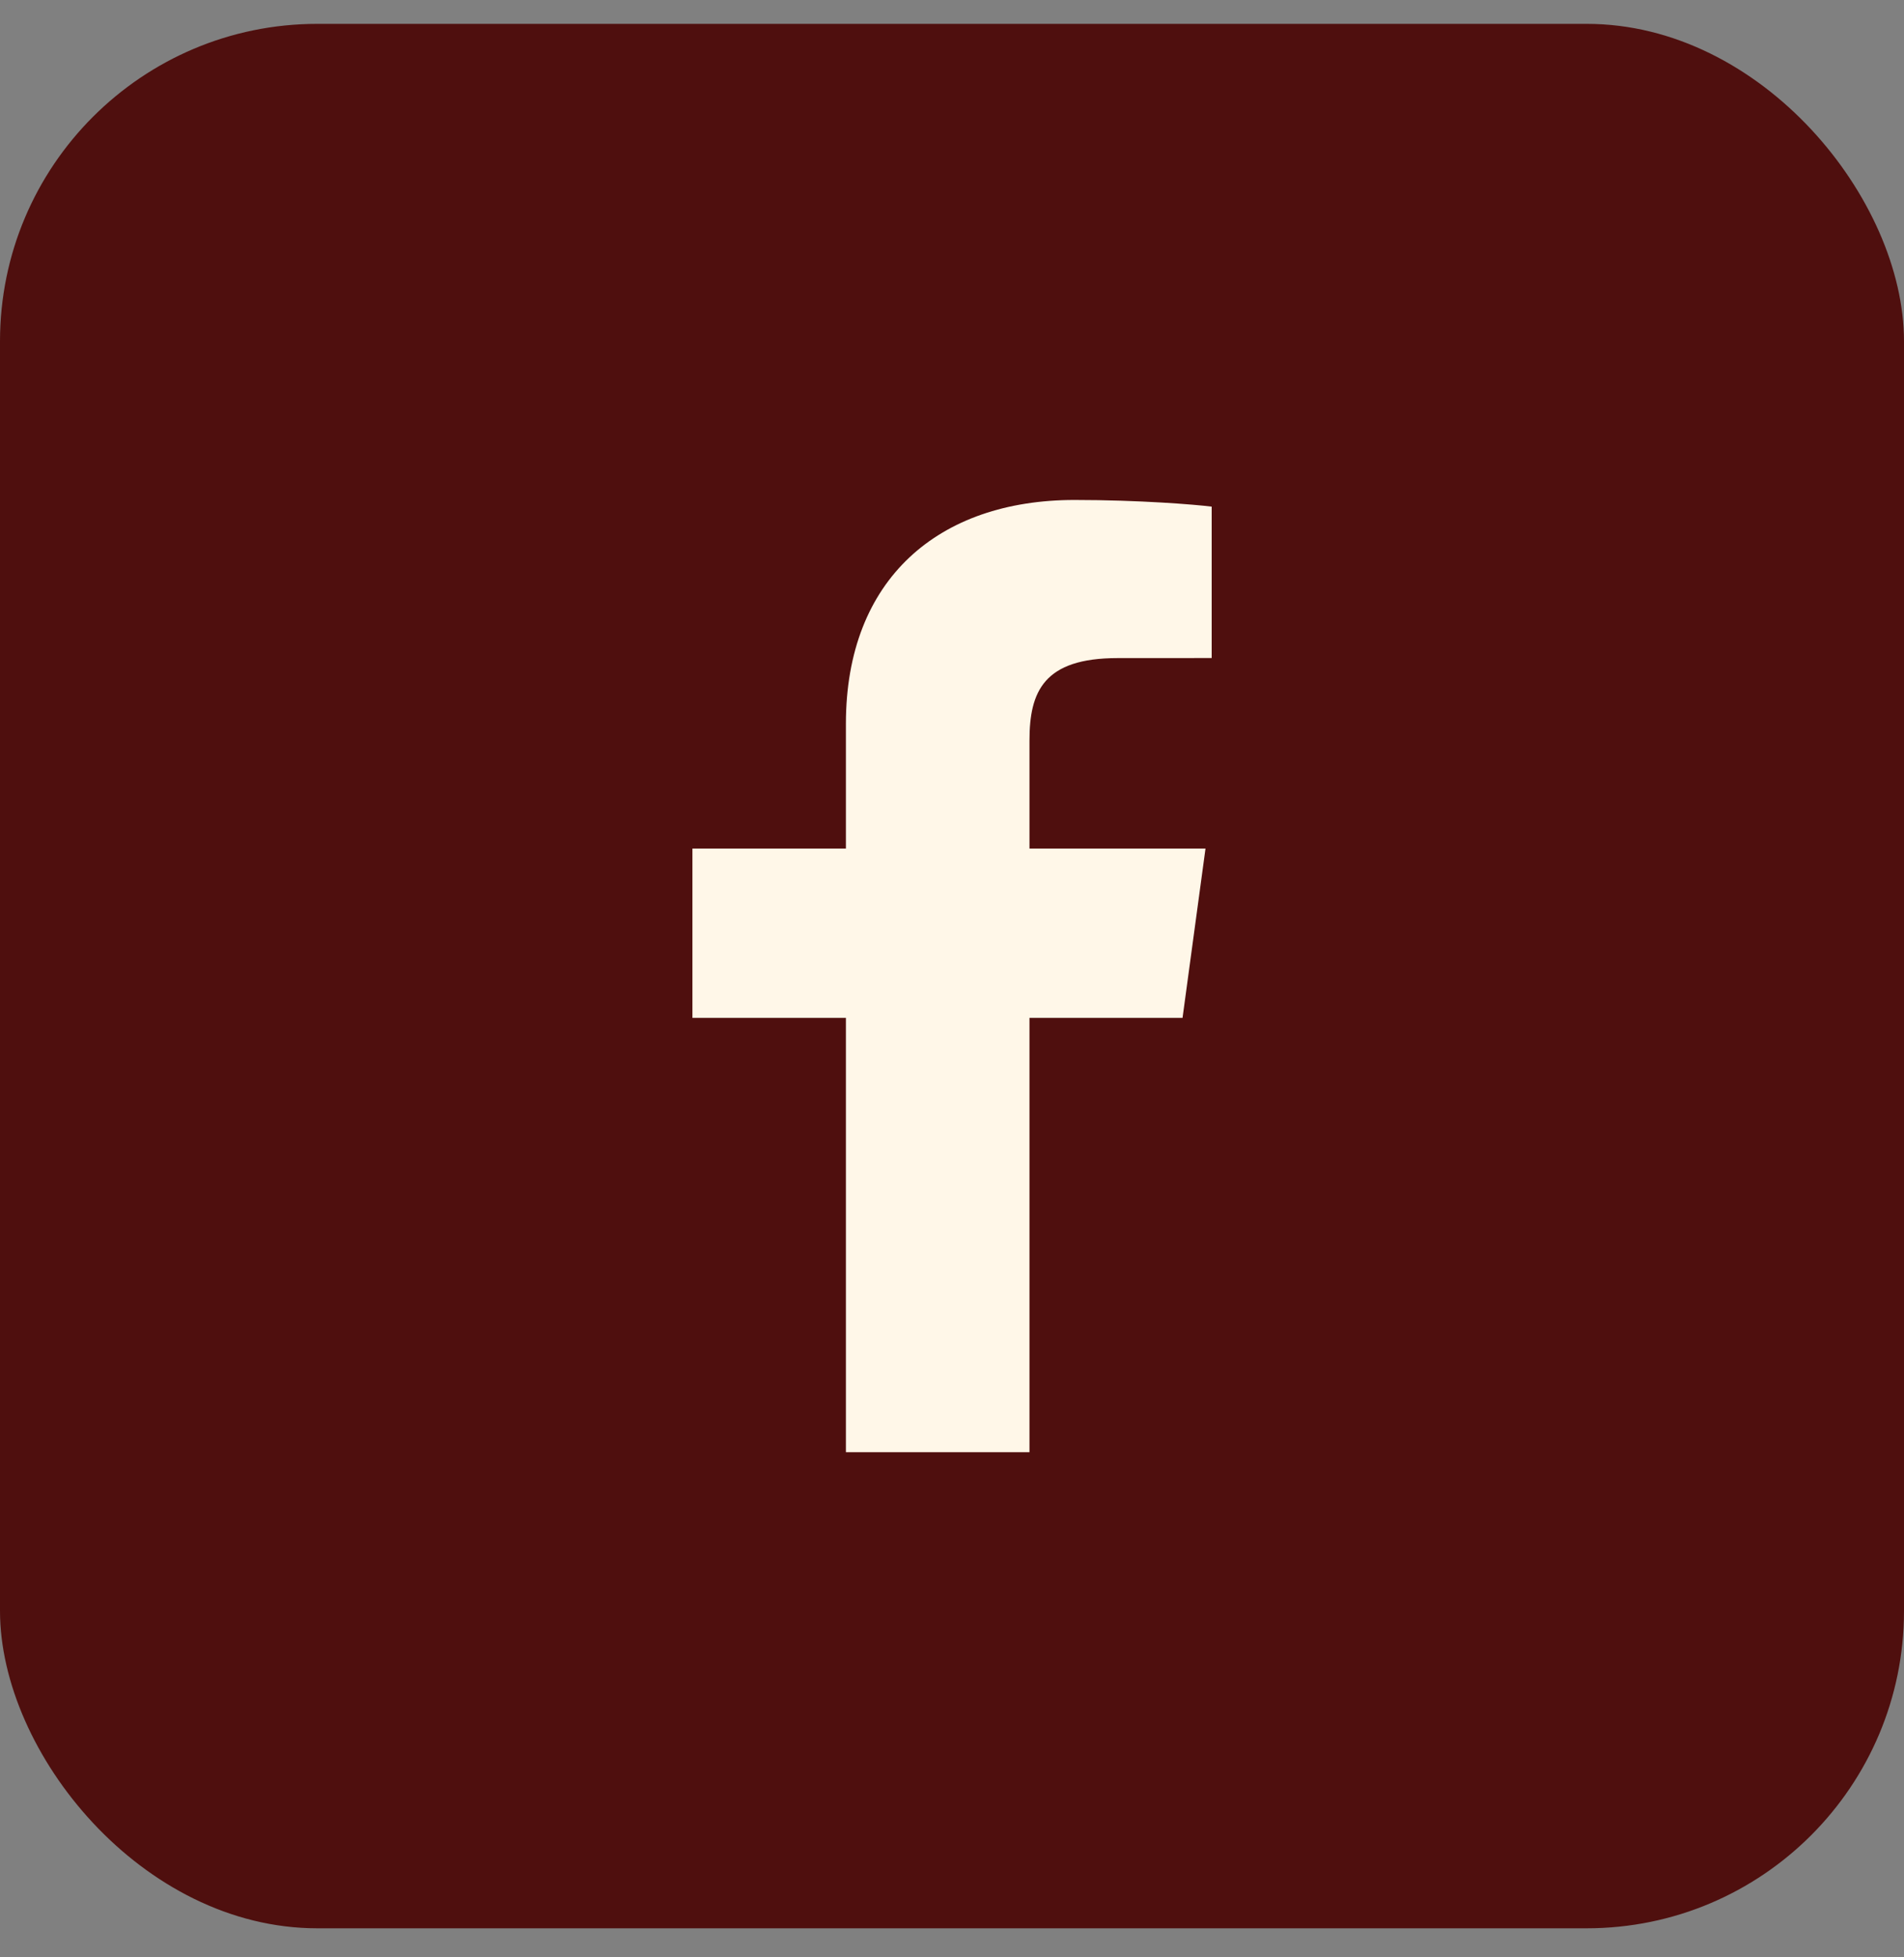 <?xml version="1.0" encoding="UTF-8"?>
<svg xmlns="http://www.w3.org/2000/svg" width="36" height="37" viewBox="0 0 36 37" fill="none">
  <rect x="0" y="0" width="36" height="37" fill="#808080" stroke="none"/>
  <rect y="0.451" width="36" height="36" rx="6" fill="#4F0F0E"></rect>
  <path d="M19.465 27.451V19.241H22.359L22.793 16.041H19.465V13.998C19.465 13.071 19.735 12.44 21.13 12.44L22.91 12.439V9.577C22.602 9.538 21.546 9.451 20.317 9.451C17.751 9.451 15.994 10.942 15.994 13.681V16.041H13.092V19.241H15.994V27.451H19.465V27.451Z" fill="#FFF7E8"></path>
</svg>
